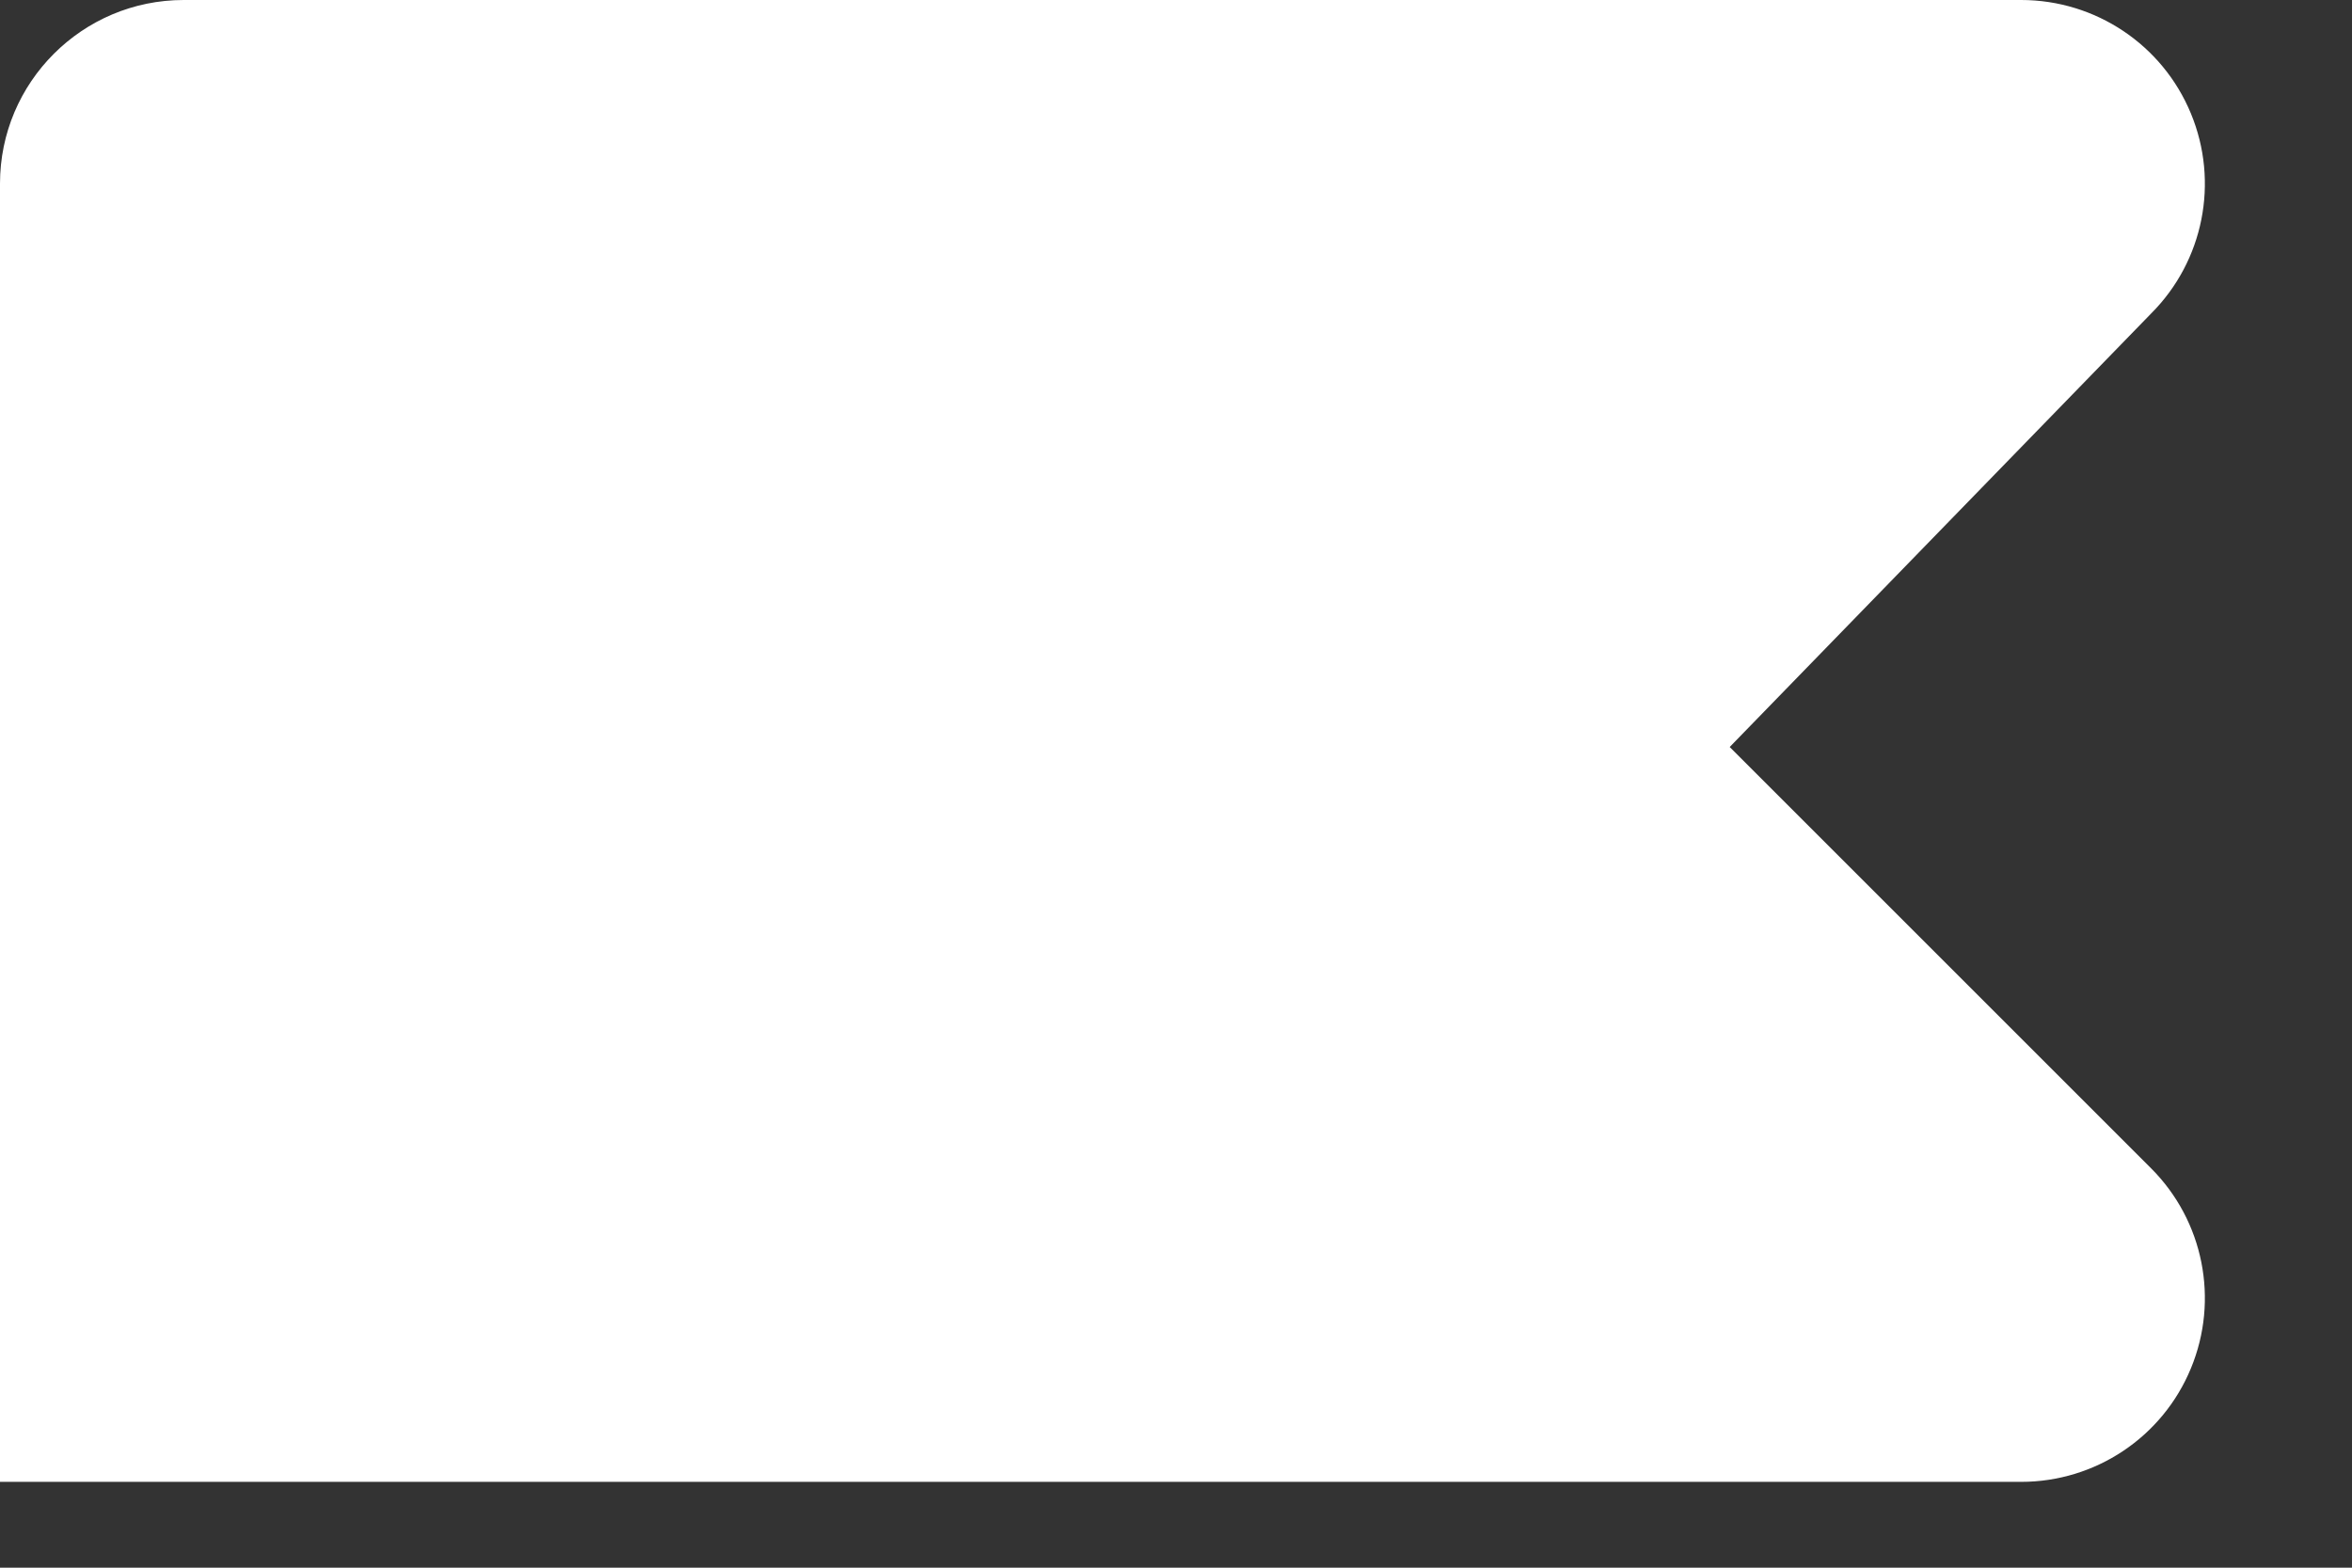 <?xml version="1.0" encoding="utf-8"?>
<svg xmlns="http://www.w3.org/2000/svg" fill="none" height="100%" overflow="visible" preserveAspectRatio="none" style="display: block;" viewBox="0 0 12 8" width="100%">
<rect x="0" y="0" width="12" height="8" fill="#333333" stroke="none"/>
<g id="Group">
<g id="Group_2">
<path d="M8.825 3.812L10.975 1.6C11.243 1.332 11.323 0.929 11.178 0.579C11.033 0.228 10.691 0 10.312 0H0.937C0.42 0 0 0.42 0 0.937V7.562H10.312C10.691 7.562 11.033 7.334 11.178 6.983C11.323 6.633 11.243 6.23 10.975 5.962L8.825 3.812Z" fill="white" id="Vector"/>
</g>
</g>
</svg>